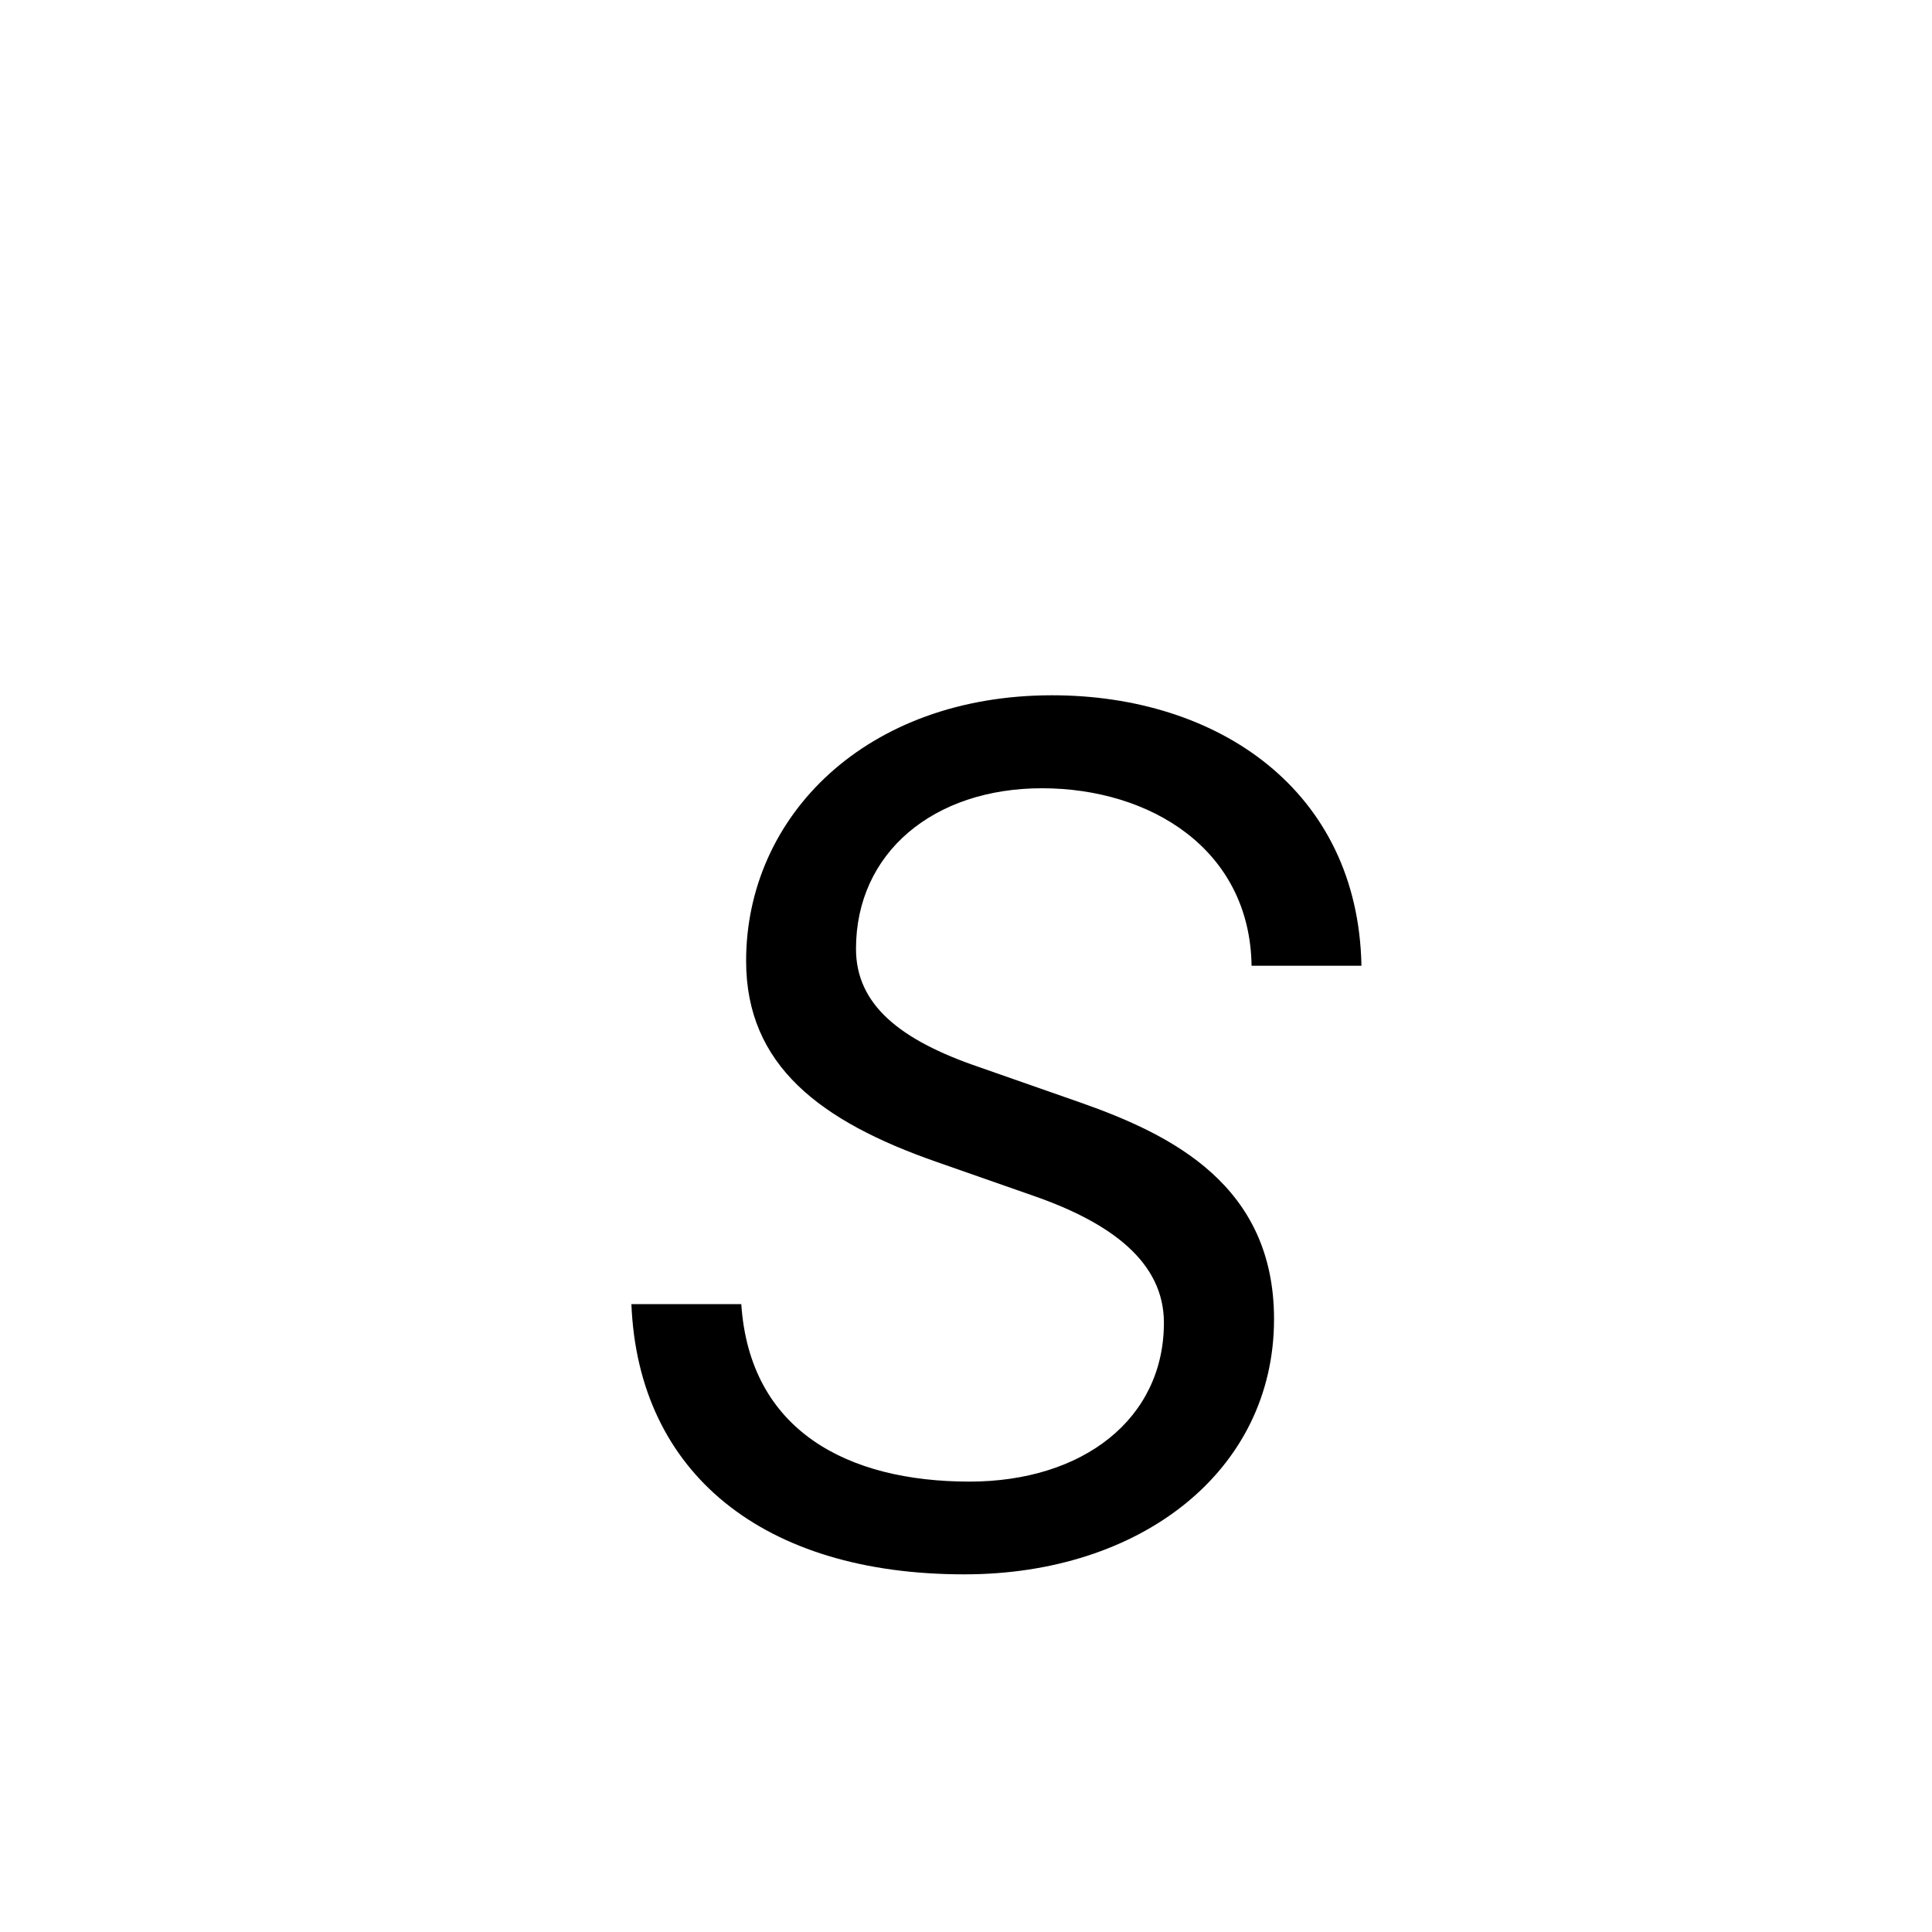 <svg xmlns="http://www.w3.org/2000/svg" viewBox="0 0 160 160"><g data-name="レイヤー 2"><path fill="none" d="M0 0h160v160H0z"/><path d="M52.29 108h9.1c.7 10.5 8.82 14.7 18.9 14.7 9.38 0 16.1-5.18 16.1-13.16 0-5-4.34-8.26-10.78-10.5l-8-2.8c-9.66-3.36-15.82-8-15.82-16.66 0-12 9.94-22 25.34-22 13.72 0 25.34 7.84 25.62 22.4h-9.1c-.14-9.66-8.4-14.7-17.36-14.7s-15.4 5.32-15.4 13.3c0 4.62 3.64 7.56 10.22 9.8l8.4 2.94c7.56 2.66 16 6.86 16 17.92 0 12.6-11.06 21.14-25.62 21.14-16.68.02-27.04-8.38-27.6-22.38z"/></g></svg>